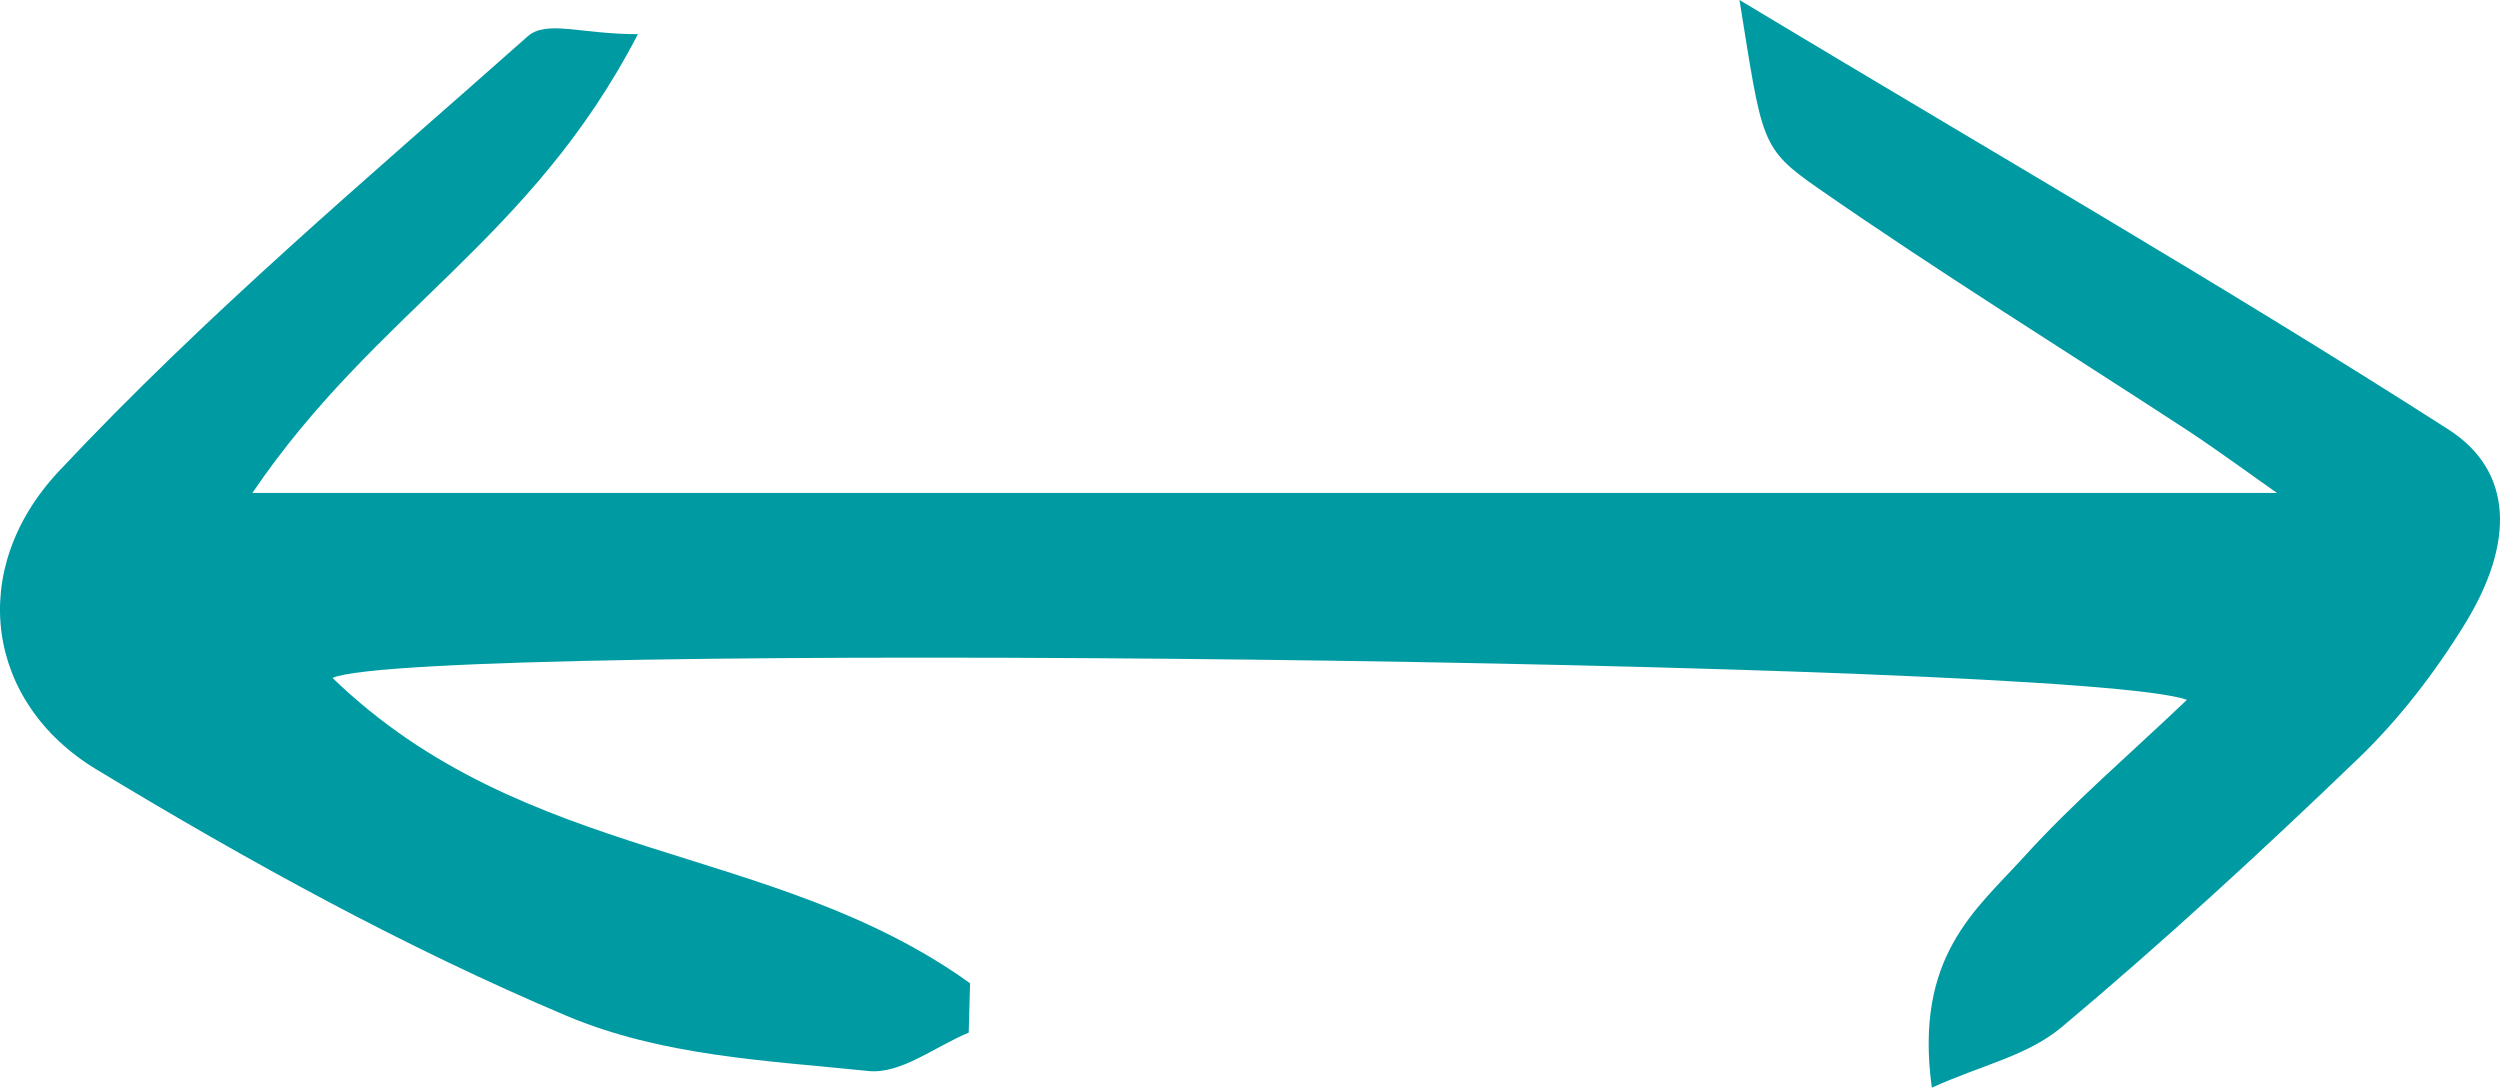 <svg width="154" height="67" viewBox="0 0 154 67" fill="none" xmlns="http://www.w3.org/2000/svg">
<path d="M107.152 0C122.661 9.336 136.876 17.528 150.818 26.452C154.819 29.015 154.904 33.408 151.874 38.374C149.984 41.463 147.754 44.323 145.337 46.657C139.344 52.424 133.25 58.03 127.002 63.27C124.857 65.055 122.133 65.581 119.001 67C117.894 58.922 121.724 56.039 124.67 52.79C127.717 49.426 131.088 46.566 134.714 43.111C128.006 40.639 25.709 39.427 20.483 41.761C32.383 53.248 47.585 51.829 59.757 60.57C59.723 61.577 59.706 62.584 59.672 63.613C57.595 64.46 55.484 66.199 53.459 65.97C47.228 65.33 40.759 65.055 34.868 62.561C25.012 58.396 15.376 53.11 5.928 47.39C-0.848 43.294 -2.074 35.148 3.595 29.061C12.754 19.29 22.73 10.915 32.502 2.242C33.66 1.213 35.754 2.105 39.295 2.105C32.723 14.805 23.156 19.153 15.546 30.365H140.263C138.782 29.335 136.808 27.871 134.799 26.544C127.206 21.578 119.511 16.819 112.004 11.601C108.412 9.107 108.565 8.741 107.152 0Z" fill="#009AA3"/>
</svg>
